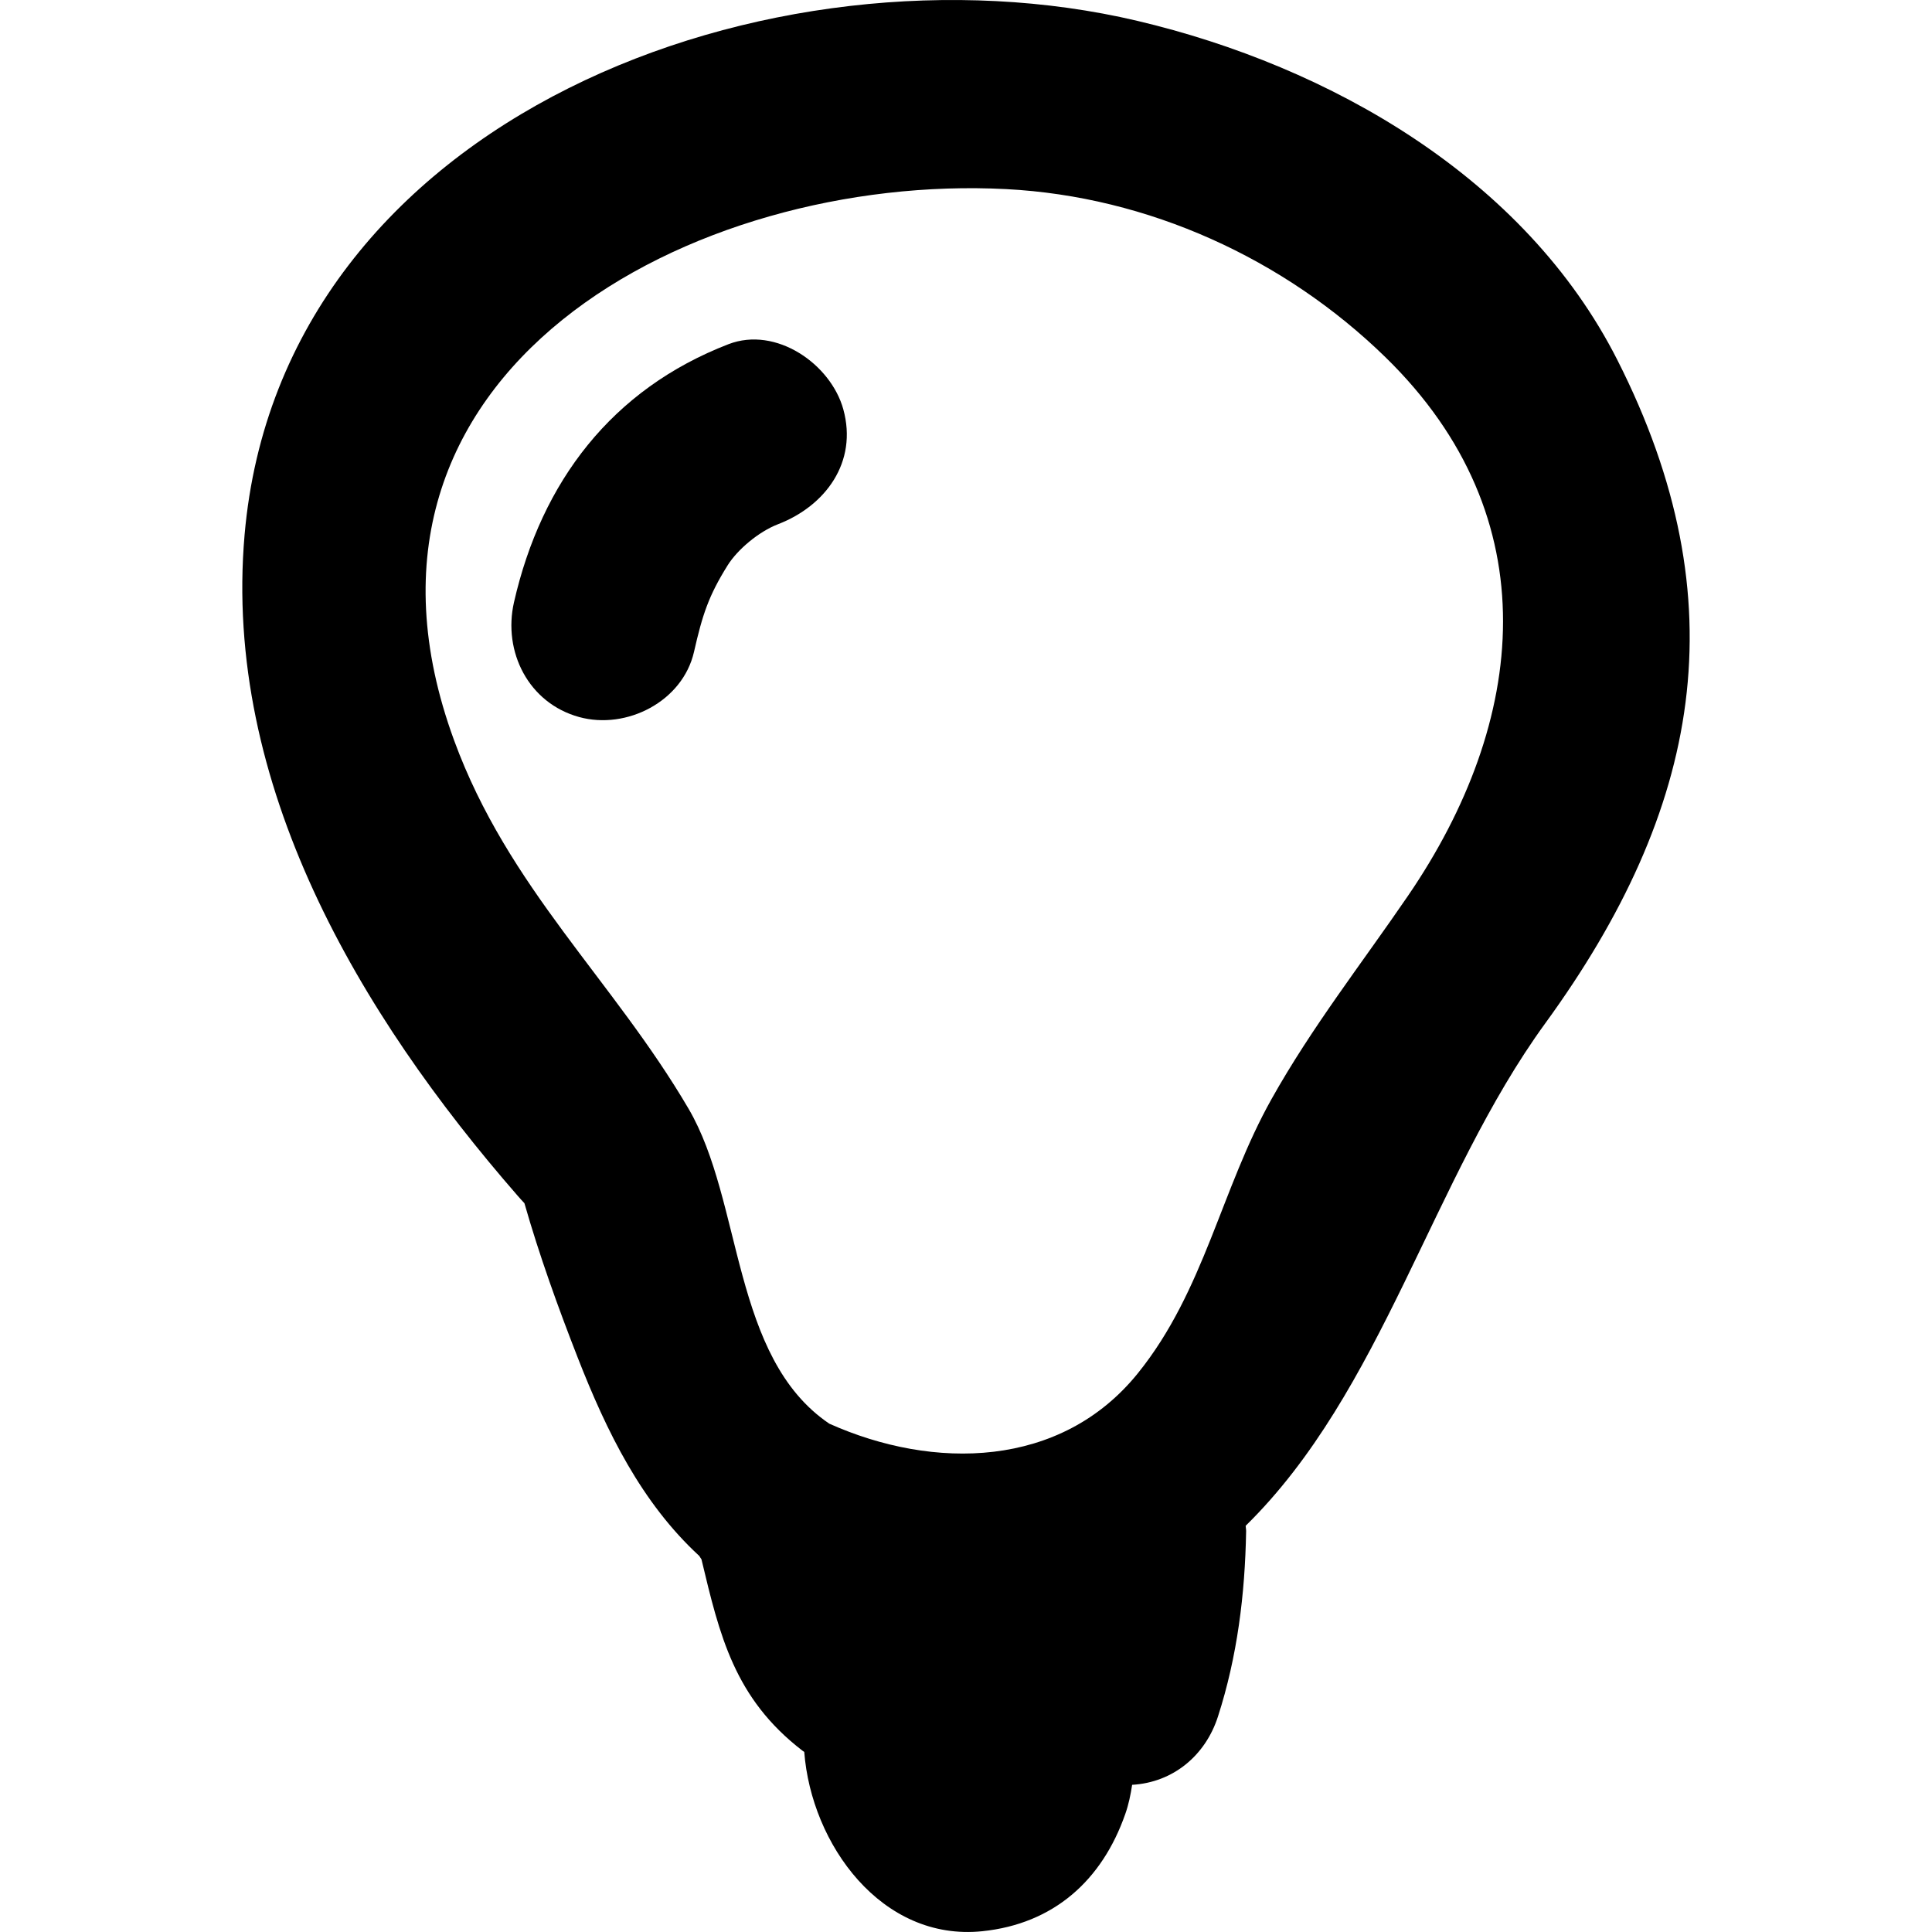 <?xml version="1.0" encoding="iso-8859-1"?>
<!-- Uploaded to: SVG Repo, www.svgrepo.com, Generator: SVG Repo Mixer Tools -->
<!DOCTYPE svg PUBLIC "-//W3C//DTD SVG 1.1//EN" "http://www.w3.org/Graphics/SVG/1.1/DTD/svg11.dtd">
<svg fill="#000000" version="1.1" id="Capa_1" xmlns="http://www.w3.org/2000/svg" xmlns:xlink="http://www.w3.org/1999/xlink" 
	 width="800px" height="800px" viewBox="0 0 318.233 318.233"
	 xml:space="preserve">
<g>
	<path d="M266.413,59.308c-15.24-30.093-47.378-48.387-79.071-55.872C127.534-10.681,46.313,18.928,40.287,88.094
		c-3.579,41.112,18.888,78.939,45.003,108.892c0.411,0.48,0.762,0.847,1.09,1.201c2.465,8.622,5.509,17.059,8.773,25.418
		c4.798,12.268,10.526,23.935,20.035,32.689c0.12,0.181,0.219,0.373,0.354,0.547c2.997,12.532,5.398,22.878,16.639,31.531
		c0.099,0.072,0.204,0.126,0.294,0.198c1.159,15.222,12.742,31.243,29.318,29.537c11.766-1.213,19.752-8.376,23.572-19.347
		c0.541-1.544,0.871-3.146,1.117-4.769c6.749-0.39,12.063-4.821,14.129-11.223c3.201-9.908,4.462-20.158,4.647-30.546
		c0.007-0.318-0.065-0.589-0.077-0.896c22.571-22.146,30.66-57.063,49.347-82.764C280.085,133.437,286.625,99.188,266.413,59.308z
		 M231.927,147.545c-7.626,11.159-15.853,21.649-22.482,33.485c-8.322,14.832-11.055,31.555-21.995,45.139
		c-12.694,15.768-33.711,16.008-50.852,8.334c-16.117-10.923-14.205-36.545-23.176-51.869
		c-12.439-21.233-29.718-36.383-38.623-60.682c-22.35-60.967,39.562-93.465,90.937-90.802c23.401,1.21,45.829,11.46,62.468,27.688
		C255.316,85.278,251.508,118.915,231.927,147.545z"/>
	<path d="M119.995,56.692c-19.179,7.404-30.805,22.635-35.332,42.508c-1.855,8.166,2.398,16.615,10.736,18.909
		c7.803,2.144,17.051-2.564,18.915-10.737c1.39-6.113,2.39-9.211,5.552-14.273c1.612-2.564,5.08-5.521,8.308-6.761
		c7.809-3.015,13.126-10.221,10.736-18.909C136.85,59.959,127.822,53.675,119.995,56.692z"/>
</g>
</svg>
